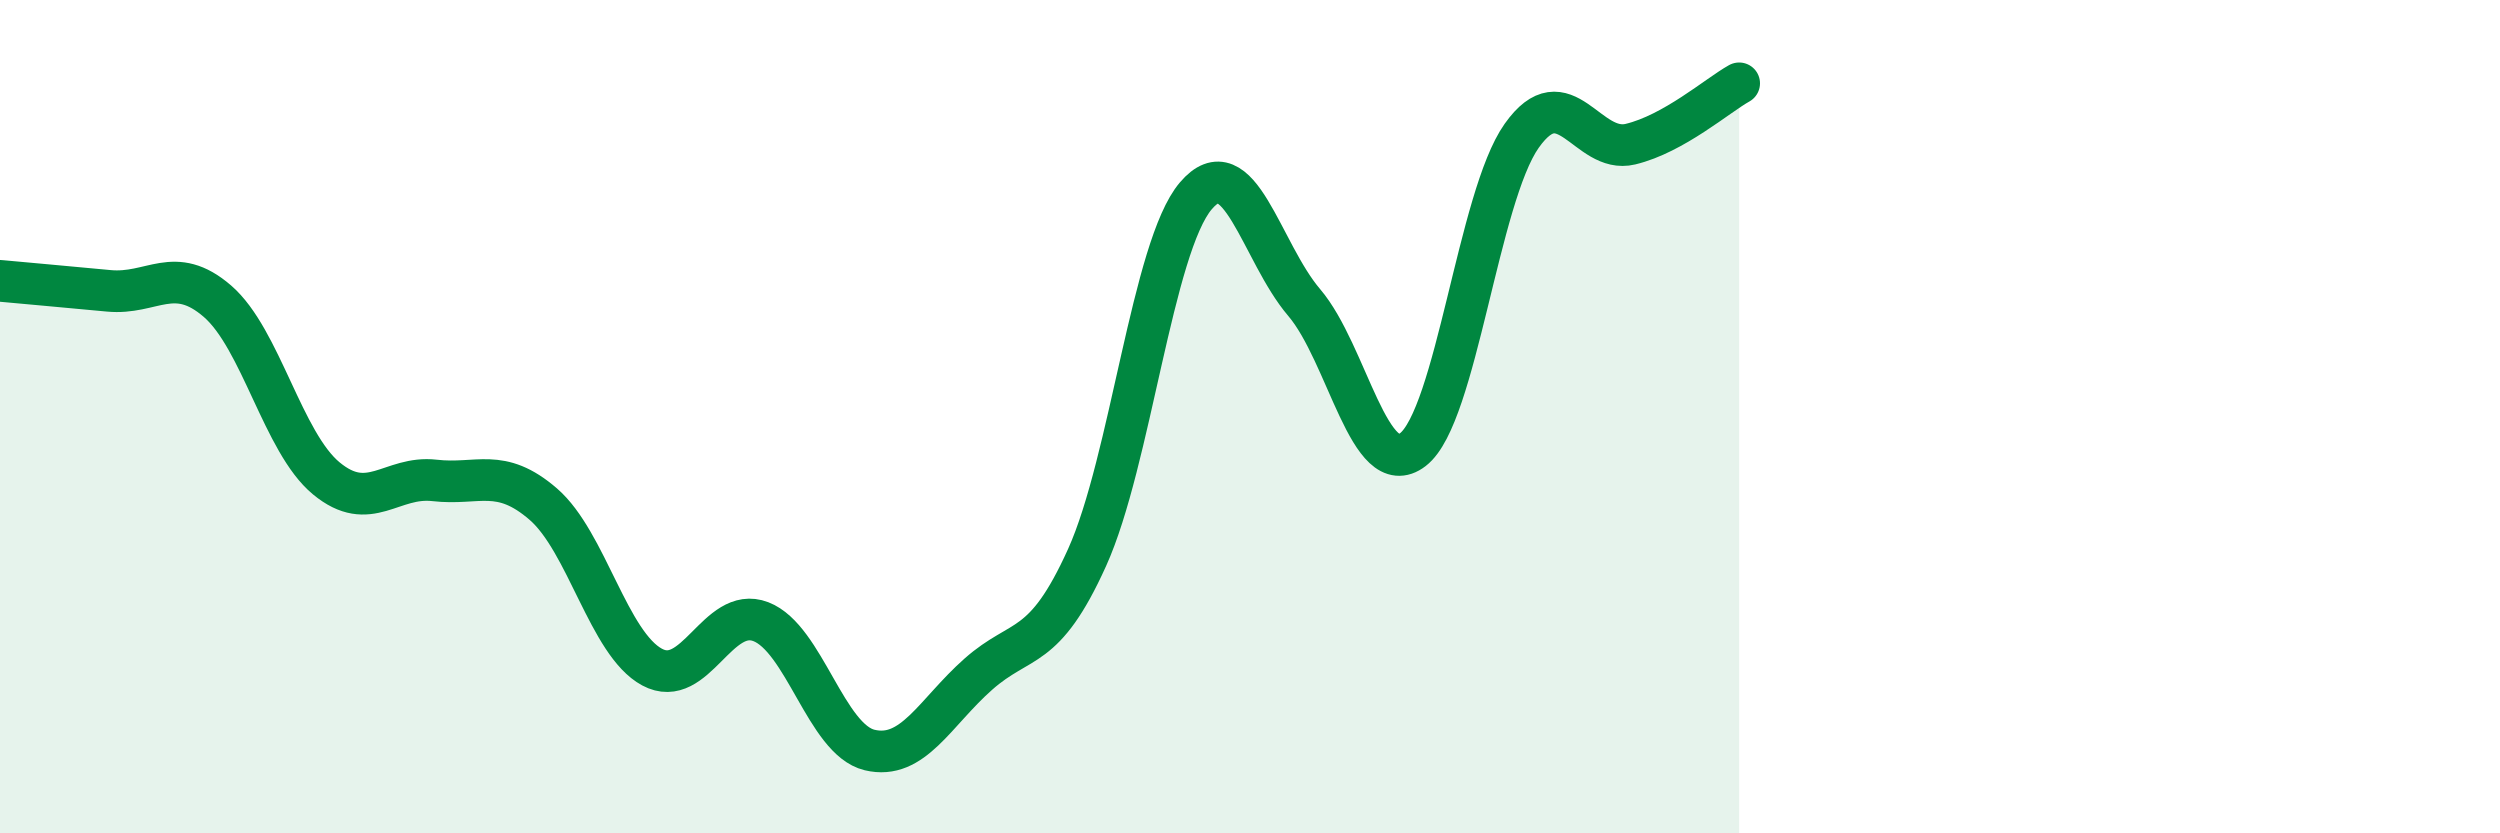 
    <svg width="60" height="20" viewBox="0 0 60 20" xmlns="http://www.w3.org/2000/svg">
      <path
        d="M 0,6.74 C 0.52,6.79 1.57,6.88 2.61,6.98 C 3.65,7.08 4.18,6.33 5.22,7.23 C 6.26,8.13 6.79,10.62 7.83,11.48 C 8.87,12.34 9.39,11.41 10.43,11.53 C 11.47,11.65 12,11.2 13.04,12.1 C 14.08,13 14.61,15.45 15.65,16.01 C 16.69,16.57 17.22,14.52 18.26,14.92 C 19.3,15.32 19.83,17.75 20.87,18 C 21.91,18.25 22.44,17.1 23.48,16.18 C 24.52,15.26 25.05,15.68 26.09,13.38 C 27.13,11.08 27.66,5.92 28.7,4.7 C 29.74,3.48 30.26,6.04 31.3,7.26 C 32.34,8.48 32.87,11.59 33.91,10.79 C 34.95,9.99 35.48,4.73 36.52,3.26 C 37.56,1.79 38.09,3.71 39.13,3.46 C 40.17,3.21 41.22,2.29 41.74,2L41.74 20L0 20Z"
        fill="#008740"
        opacity="0.1"
        stroke-linecap="round"
        stroke-linejoin="round"
      />
      <path
        d="M 0,6.74 C 0.52,6.79 1.57,6.88 2.61,6.98 C 3.65,7.08 4.18,6.33 5.22,7.23 C 6.26,8.13 6.79,10.62 7.83,11.48 C 8.87,12.34 9.39,11.41 10.43,11.53 C 11.47,11.65 12,11.2 13.04,12.1 C 14.08,13 14.61,15.45 15.65,16.01 C 16.69,16.57 17.22,14.52 18.26,14.92 C 19.3,15.32 19.83,17.75 20.87,18 C 21.91,18.25 22.44,17.1 23.48,16.18 C 24.52,15.26 25.05,15.68 26.09,13.38 C 27.13,11.08 27.66,5.92 28.7,4.7 C 29.74,3.48 30.26,6.04 31.3,7.26 C 32.34,8.48 32.87,11.59 33.91,10.79 C 34.95,9.99 35.48,4.73 36.52,3.26 C 37.56,1.79 38.09,3.71 39.13,3.46 C 40.17,3.21 41.22,2.29 41.74,2"
        stroke="#008740"
        stroke-width="1"
        fill="none"
        stroke-linecap="round"
        stroke-linejoin="round"
      />
    </svg>
  